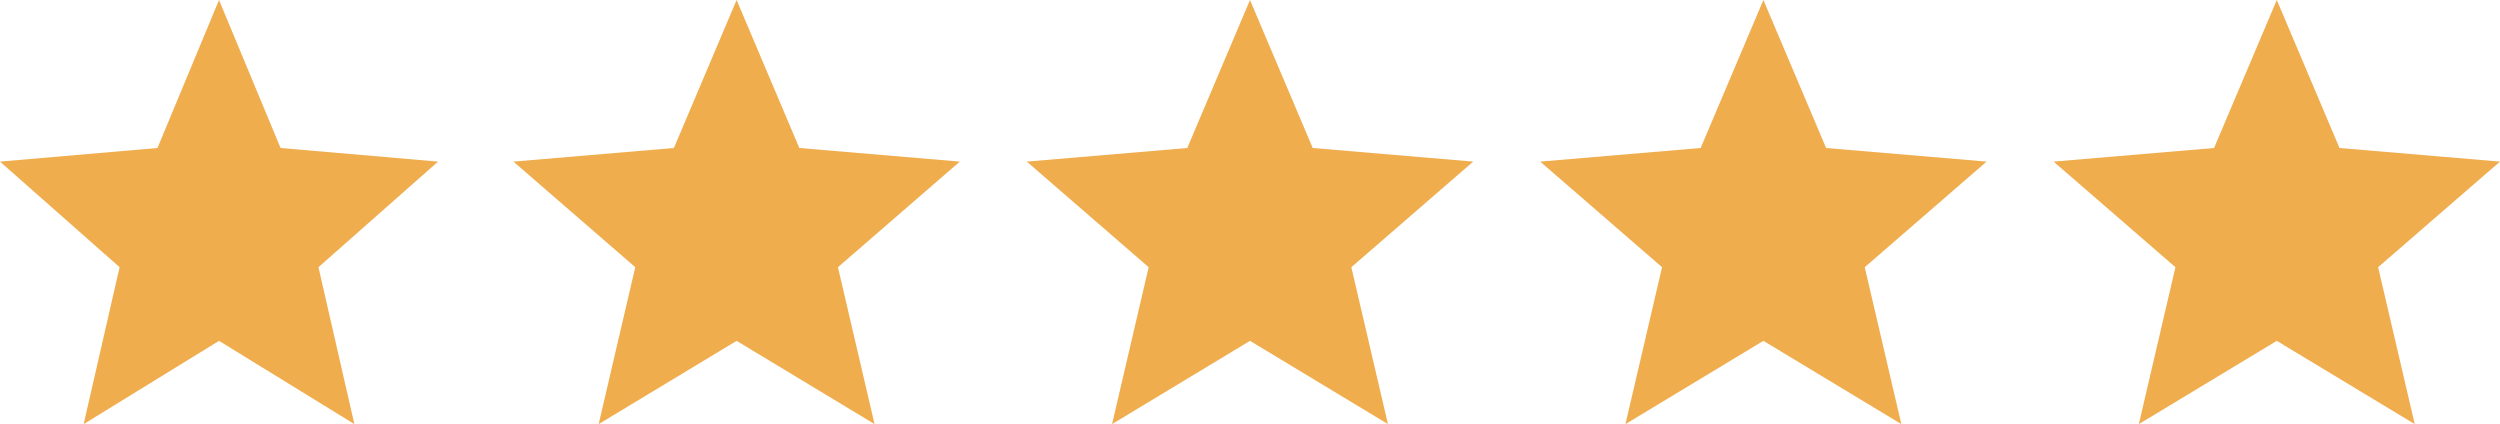 <svg width="112" height="19" viewBox="0 0 112 19" fill="none" xmlns="http://www.w3.org/2000/svg">
<g clip-path="url(#clip0_228_85)">
<path d="M9.812 15.27L15.876 19L14.267 11.97L19.625 7.24L12.569 6.63L9.812 0L7.055 6.63L0 7.24L5.358 11.97L3.748 19L9.812 15.27Z" fill="#F0AD4E"/>
</g>
<g clip-path="url(#clip1_228_85)">
<path d="M33 15.27L39.18 19L37.54 11.97L43 7.24L35.81 6.63L33 0L30.19 6.63L23 7.24L28.46 11.97L26.82 19L33 15.27Z" fill="#F0AD4E"/>
</g>
<g clip-path="url(#clip2_228_85)">
<path d="M56 15.27L62.18 19L60.54 11.97L66 7.24L58.81 6.63L56 0L53.19 6.63L46 7.24L51.46 11.97L49.82 19L56 15.27Z" fill="#F0AD4E"/>
</g>
<g clip-path="url(#clip3_228_85)">
<path d="M79 15.27L85.18 19L83.54 11.97L89 7.24L81.81 6.63L79 0L76.19 6.63L69 7.24L74.46 11.97L72.82 19L79 15.27Z" fill="#F0AD4E"/>
</g>
<g clip-path="url(#clip4_228_85)">
<path d="M102 15.27L108.18 19L106.54 11.97L112 7.24L104.81 6.63L102 0L99.19 6.63L92 7.24L97.46 11.97L95.82 19L102 15.27Z" fill="#F0AD4E"/>
</g>
<defs>
<clipPath id="clip0_228_85">
<rect width="20" height="19" fill="white"/>
</clipPath>
<clipPath id="clip1_228_85">
<rect width="20" height="19" fill="white" transform="translate(23)"/>
</clipPath>
<clipPath id="clip2_228_85">
<rect width="20" height="19" fill="white" transform="translate(46)"/>
</clipPath>
<clipPath id="clip3_228_85">
<rect width="20" height="19" fill="white" transform="translate(69)"/>
</clipPath>
<clipPath id="clip4_228_85">
<rect width="20" height="19" fill="white" transform="translate(92)"/>
</clipPath>
</defs>
</svg>
